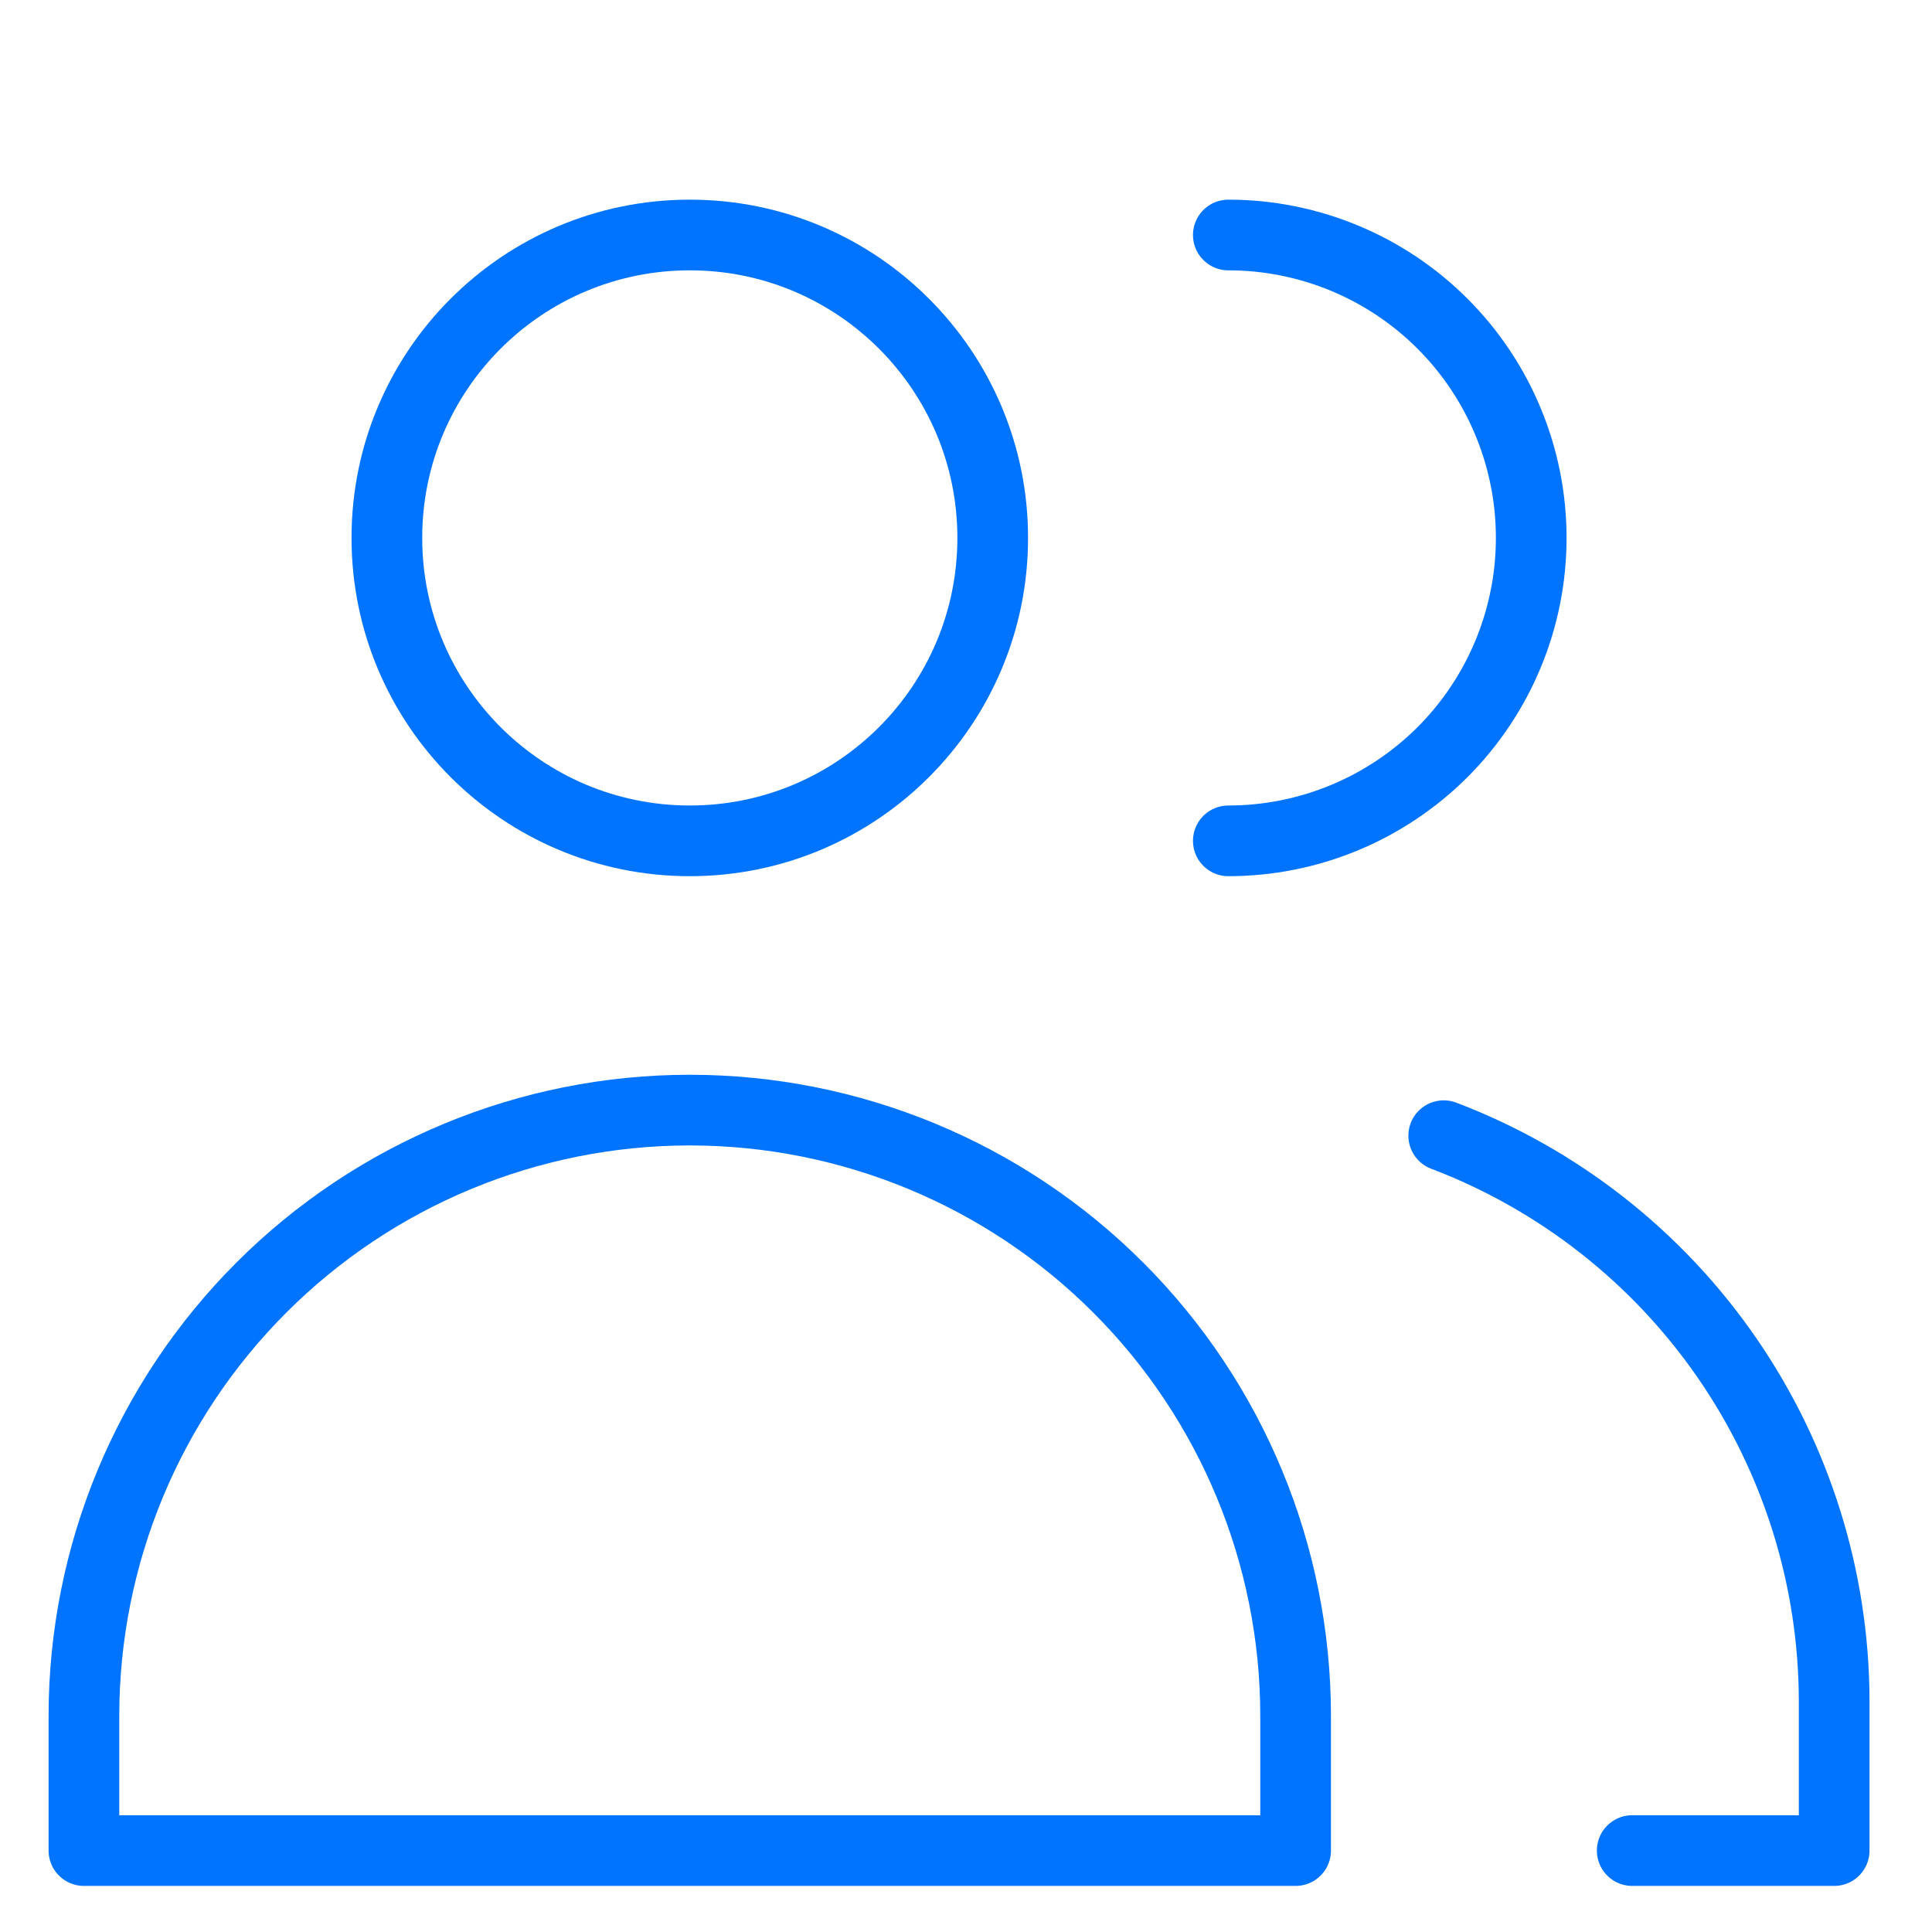 <svg width="41" height="41" viewBox="0 0 41 41" fill="none" xmlns="http://www.w3.org/2000/svg">
<g clip-path="url(#clip0_394_17)">
<path d="M14.639 17.844C18.189 17.844 21.067 14.966 21.067 11.415C21.067 7.865 18.189 4.987 14.639 4.987C11.088 4.987 8.21 7.865 8.21 11.415C8.21 14.966 11.088 17.844 14.639 17.844Z" stroke="#0074ff" stroke-width="1.5" stroke-linecap="round" stroke-linejoin="round"/>
<path d="M27.495 39.272H1.781V36.415C1.781 33.005 3.136 29.735 5.547 27.324C7.958 24.913 11.229 23.558 14.638 23.558C18.048 23.558 21.319 24.913 23.73 27.324C26.141 29.735 27.495 33.005 27.495 36.415V39.272Z" stroke="#0074ff" stroke-width="1.5" stroke-linecap="round" stroke-linejoin="round"/>
<path d="M26.067 4.987C27.772 4.987 29.407 5.664 30.613 6.87C31.818 8.075 32.495 9.71 32.495 11.415C32.495 13.12 31.818 14.755 30.613 15.961C29.407 17.166 27.772 17.844 26.067 17.844" stroke="#0074ff" stroke-width="1.5" stroke-linecap="round" stroke-linejoin="round"/>
<path d="M30.638 24.101C33.072 25.027 35.167 26.67 36.647 28.813C38.126 30.955 38.92 33.497 38.924 36.101V39.272H34.638" stroke="#0074ff" stroke-width="1.5" stroke-linecap="round" stroke-linejoin="round"/>
</g>
<defs>
<clipPath id="clip0_394_17">
<rect width="40" height="40" fill="white" transform="translate(0.353 0.701)"/>
</clipPath>
</defs>
</svg>
